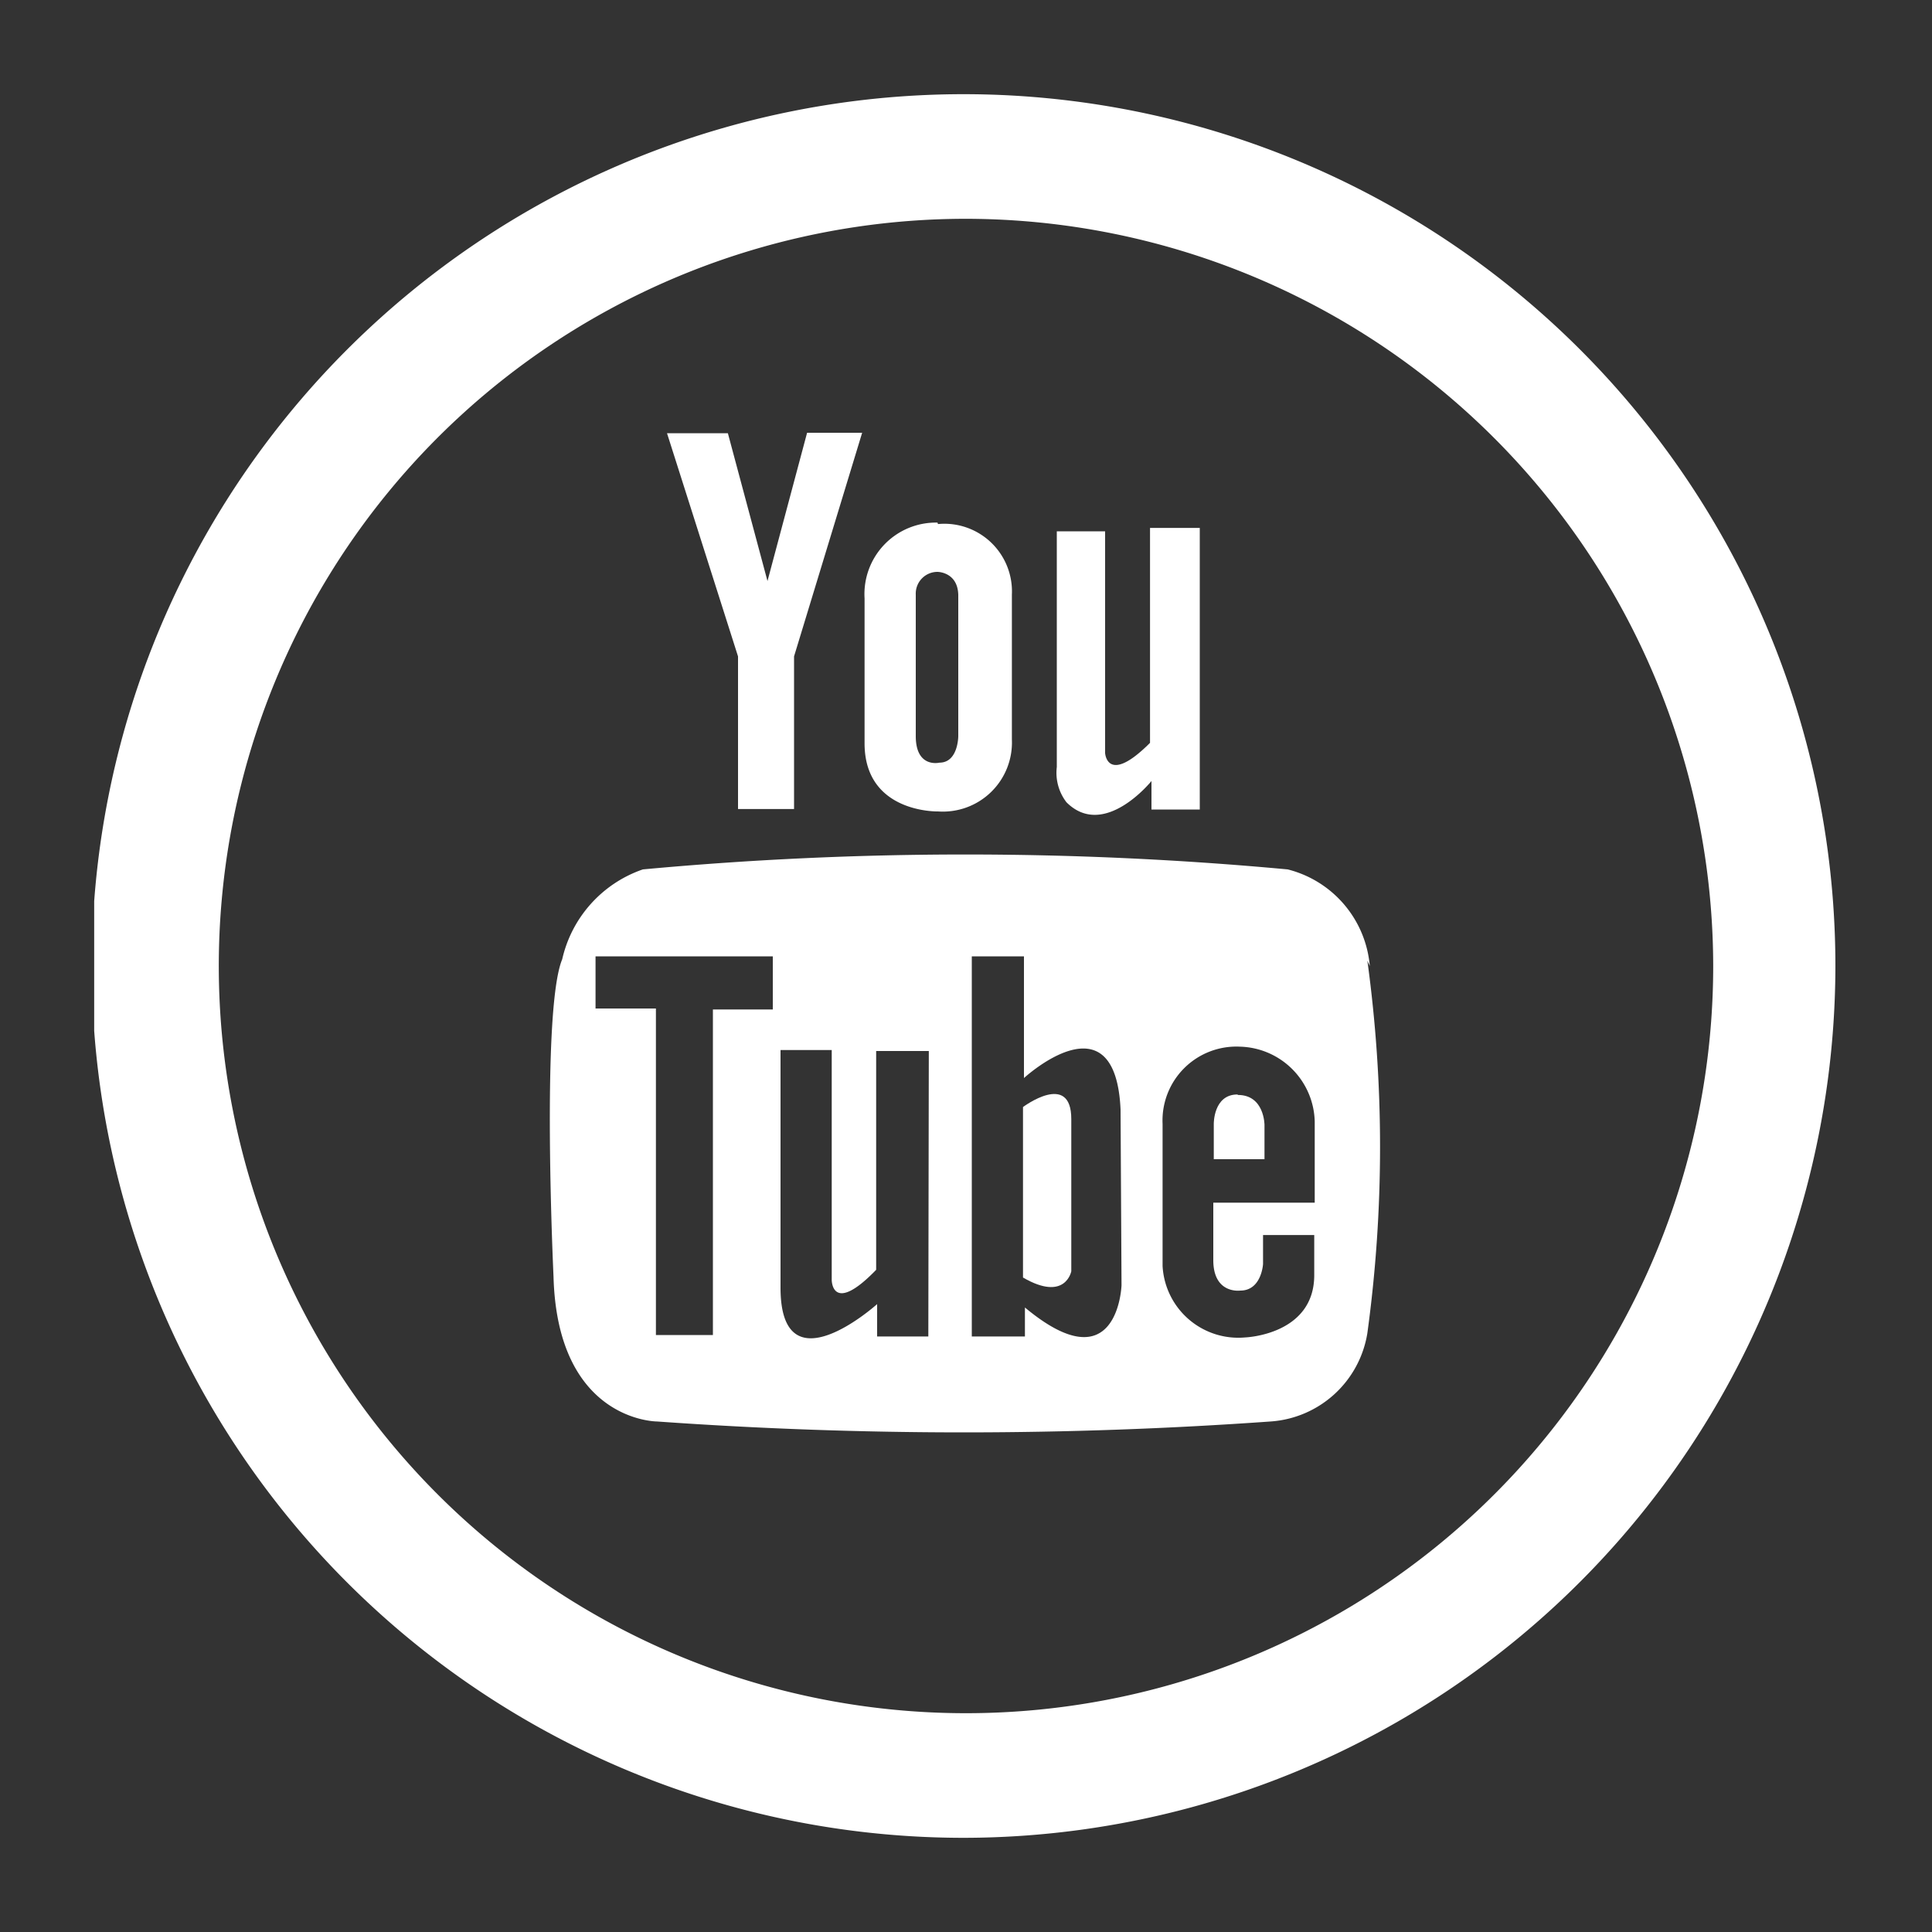 <svg id="Layer_1" data-name="Layer 1" xmlns="http://www.w3.org/2000/svg" xmlns:xlink="http://www.w3.org/1999/xlink" viewBox="0 0 40 40"><rect x="0" y="0" width="40" height="40" fill="#333333" stroke="none"/><defs><style>.cls-1{fill:none;}.cls-2{clip-path:url(#clip-path);}.cls-3{fill:#fff;}</style><clipPath id="clip-path"><rect class="cls-1" x="1.95" y="1.95" width="36.1" height="36.1"/></clipPath></defs><title>ASPHO_Social</title><g class="cls-2"><path class="cls-3" d="M20,38.05A18.05,18.05,0,1,1,38,20,18.07,18.07,0,0,1,20,38.05ZM20,4.53A15.47,15.47,0,1,0,35.47,20,15.49,15.49,0,0,0,20,4.53Z"/></g><polygon class="cls-3" points="15.89 12.03 15.07 8.97 13.81 8.97 15.28 13.59 15.28 16.75 16.44 16.75 16.44 13.59 17.85 8.96 16.71 8.96 15.89 12.03"/><path class="cls-3" d="M23.81,10.93v4.45c-.89.89-.93.21-.93.21V11h-1l0,4.88a1,1,0,0,0,.2.73c.78.78,1.76-.44,1.76-.44v.59h1V10.93Z"/><path class="cls-3" d="M19.84,15.24s0,.55-.39.55c0,0-.49.12-.49-.55V12.31a.45.45,0,0,1,.45-.47s.42,0,.43.48Zm-.43-4.42a1.48,1.48,0,0,0-1.51,1.57s0,1.55,0,3,1.52,1.41,1.52,1.41a1.43,1.43,0,0,0,1.53-1.49v-3a1.4,1.4,0,0,0-1.53-1.46"/><path class="cls-3" d="M25.62,22.66c-.5,0-.49.61-.49.61V24h1.05v-.71s0-.62-.55-.62"/><path class="cls-3" d="M21.18,22.91v3.54c.88.51,1-.13,1-.13V23.17c0-1-1-.25-1-.25"/><path class="cls-3" d="M27.22,24.9H25.12v1.19c0,.71.56.63.56.63.44,0,.47-.55.47-.55v-.6h1.06v.83c0,1.24-1.43,1.29-1.43,1.29a1.57,1.57,0,0,1-1.71-1.48V23.27a1.53,1.53,0,0,1,1.6-1.6,1.59,1.59,0,0,1,1.55,1.55Zm-4,1.71s-.07,2.07-2,.46v.6H20.12V19.8H21.2v2.52s1.89-1.74,2,.65Zm-4,1.06H18.16V27s-2,1.8-2-.34,0-4.92,0-4.92h1.06v4.76s0,.74.92-.21V21.76h1.09ZM16,20.9H14.76v6.74H13.58V20.88H12.33V19.8H16ZM28.36,20A2.26,2.26,0,0,0,26.66,18a72.35,72.35,0,0,0-13.35,0,2.57,2.57,0,0,0-1.67,1.86c-.44,1.06-.18,6.57-.18,6.57.08,3,2.14,3,2.14,3a89.48,89.48,0,0,0,12.71,0,2.18,2.18,0,0,0,2-1.83,28.45,28.45,0,0,0,0-7.71"/></svg>